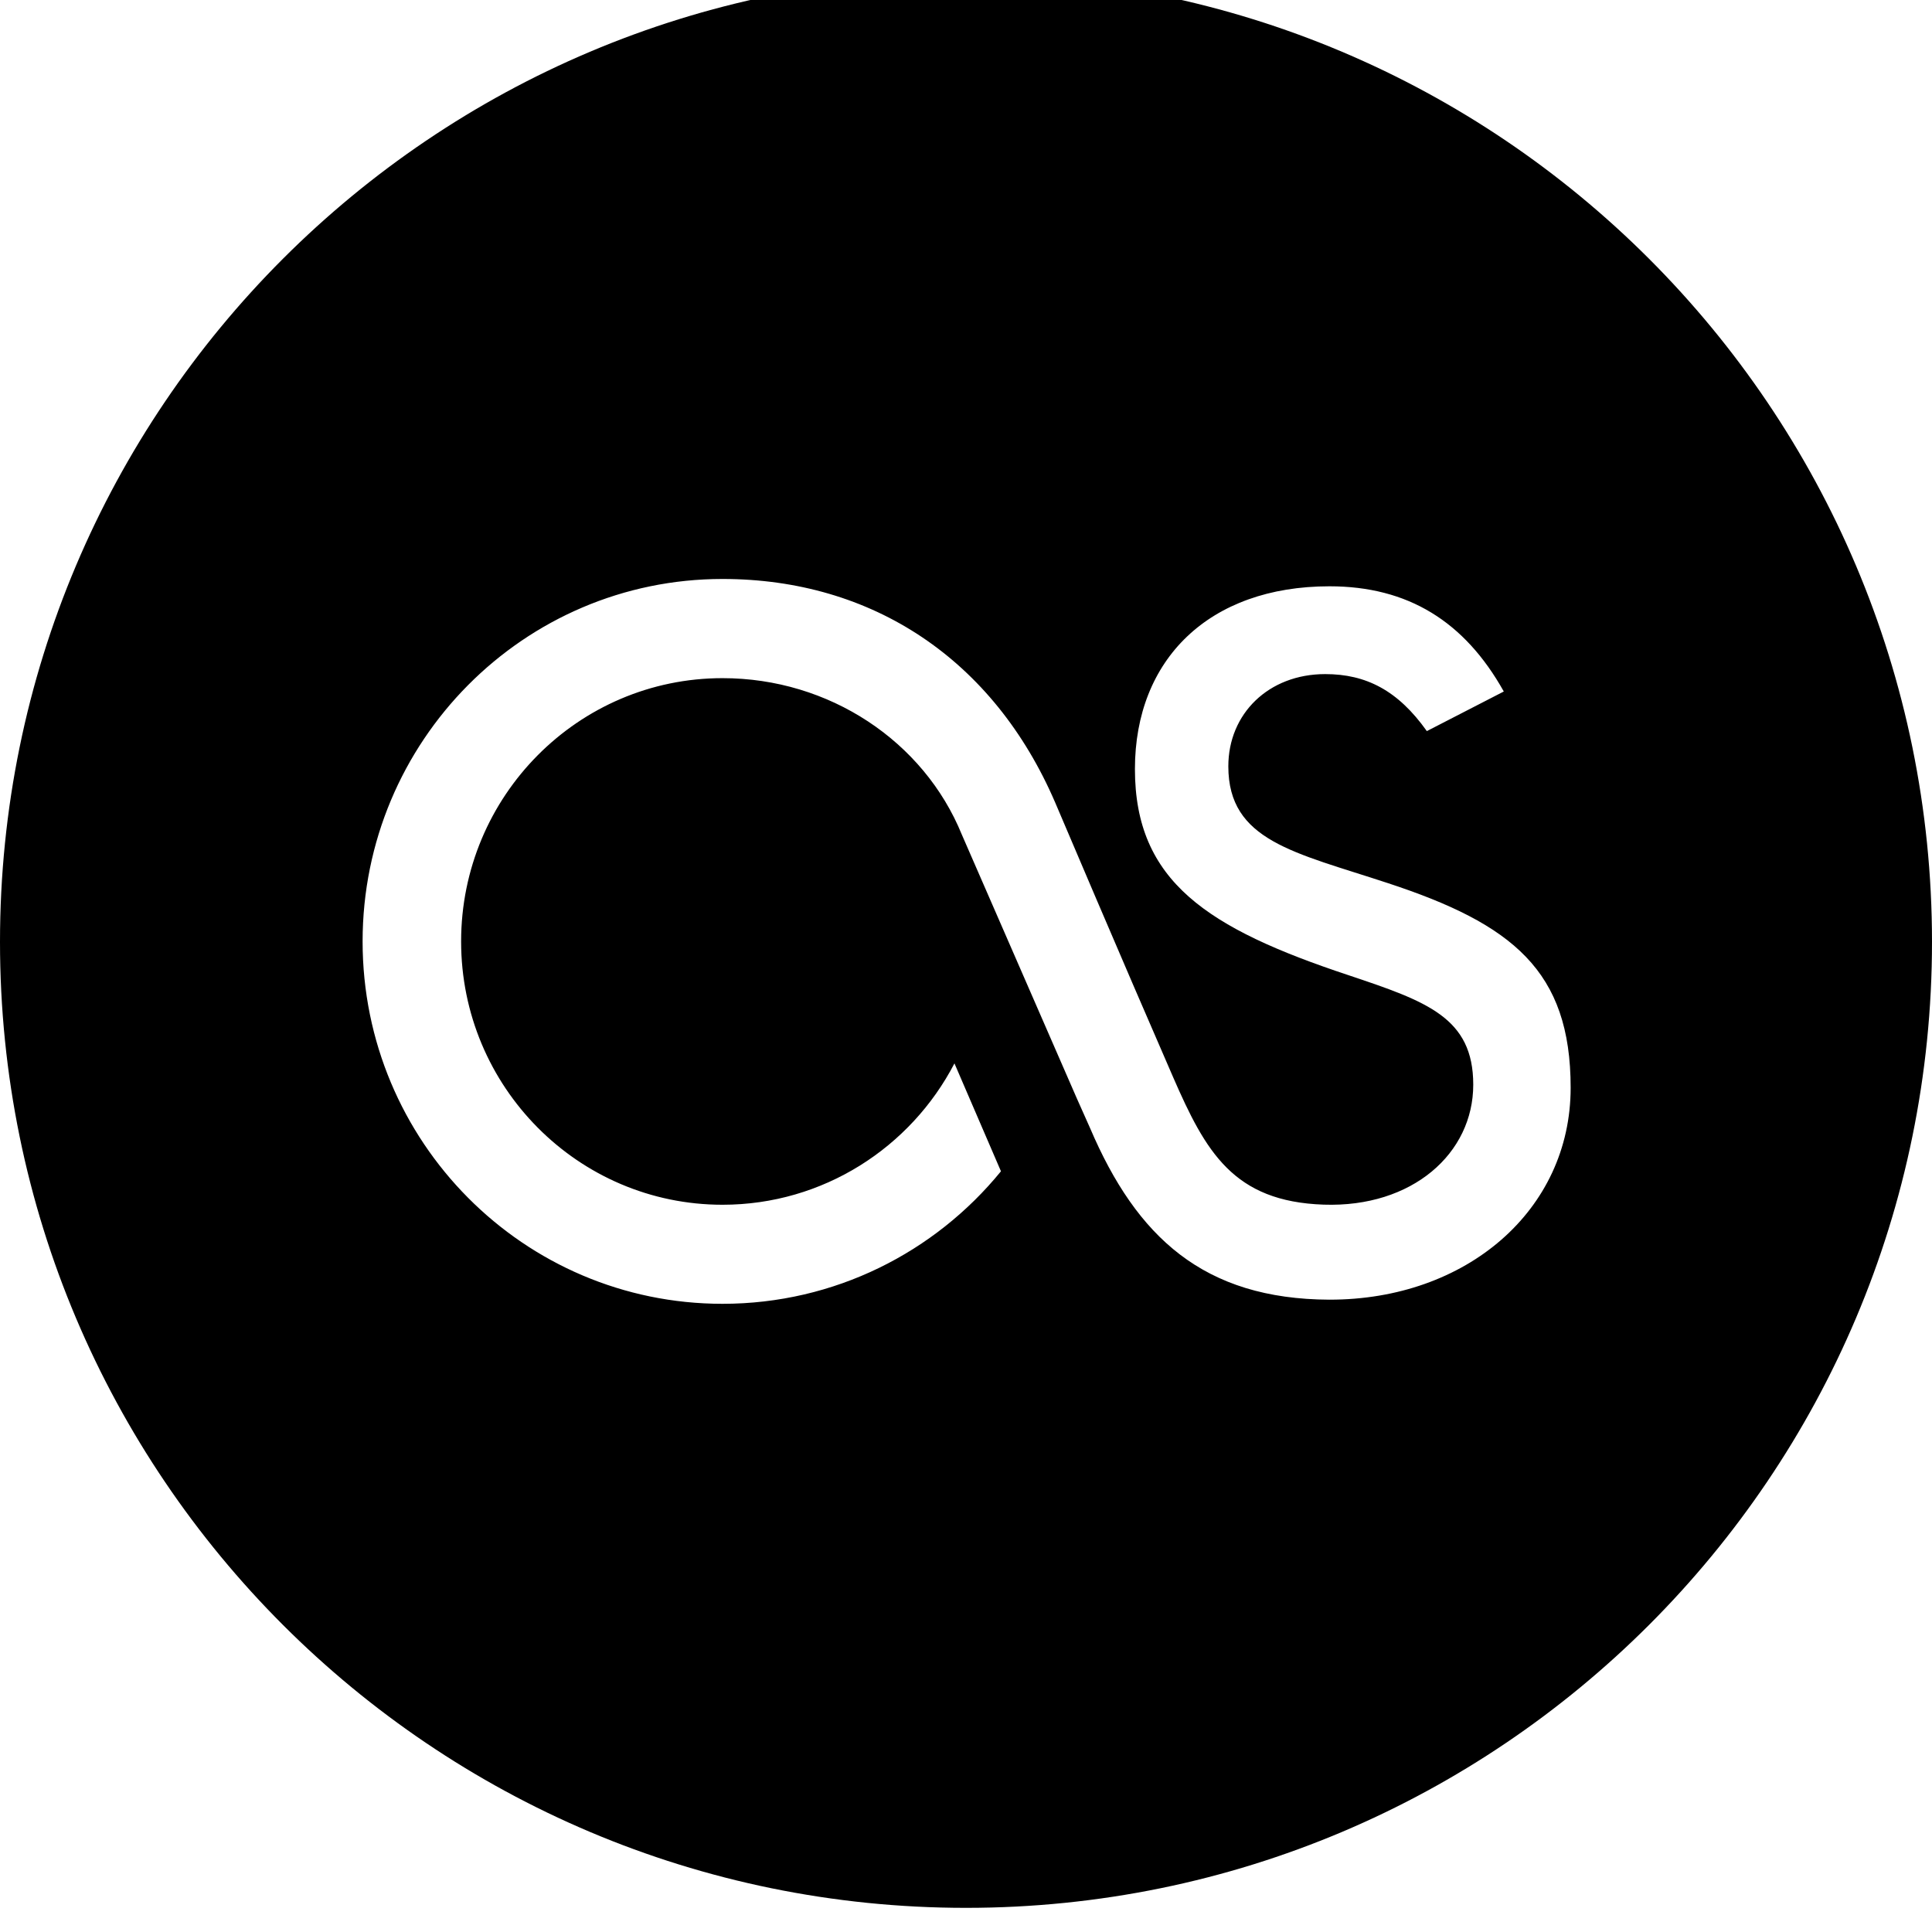 <svg xmlns="http://www.w3.org/2000/svg" viewBox="0 0 512 512"><path d="M256-6.4c-141.385 0-256 114.615-256 256s114.615 256 256 256 256-114.615 256-256-114.615-256-256-256zm96.323 350.828c-33.336-.137-51.106-16.563-63.45-45.488l-3.522-7.897-30.462-69.875c-10.084-24.742-35.139-41.451-63.415-41.451-38.244 0-69.274 31.24-69.274 69.781 0 38.524 31.03 69.774 69.274 69.774 26.683 0 49.898-15.19 61.465-37.462l12.325 28.594c-17.488 21.449-44.06 35.12-73.791 35.12-52.679 0-95.38-42.961-95.38-96.027 0-53.036 42.701-96.062 95.38-96.062 39.768 0 71.861 21.375 88.166 59.258 1.252 2.929 17.248 40.631 31.223 72.712 8.647 19.856 16.012 33.024 39.933 33.84 23.498.805 39.631-13.59 39.631-31.79 0-17.788-12.298-22.062-33.062-29.017-37.315-12.38-56.596-24.815-56.596-54.618 0-29.063 19.645-48.444 51.553-48.444 20.808 0 35.805 9.315 46.2 27.881l-20.394 10.496c-7.688-10.834-16.16-15.108-26.94-15.108-14.988 0-25.668 10.487-25.668 24.441 0 19.802 17.588 22.803 42.212 30.929 33.106 10.862 48.507 23.261 48.507 54.244 0 32.531-27.717 56.221-63.917 56.167z"/></svg>